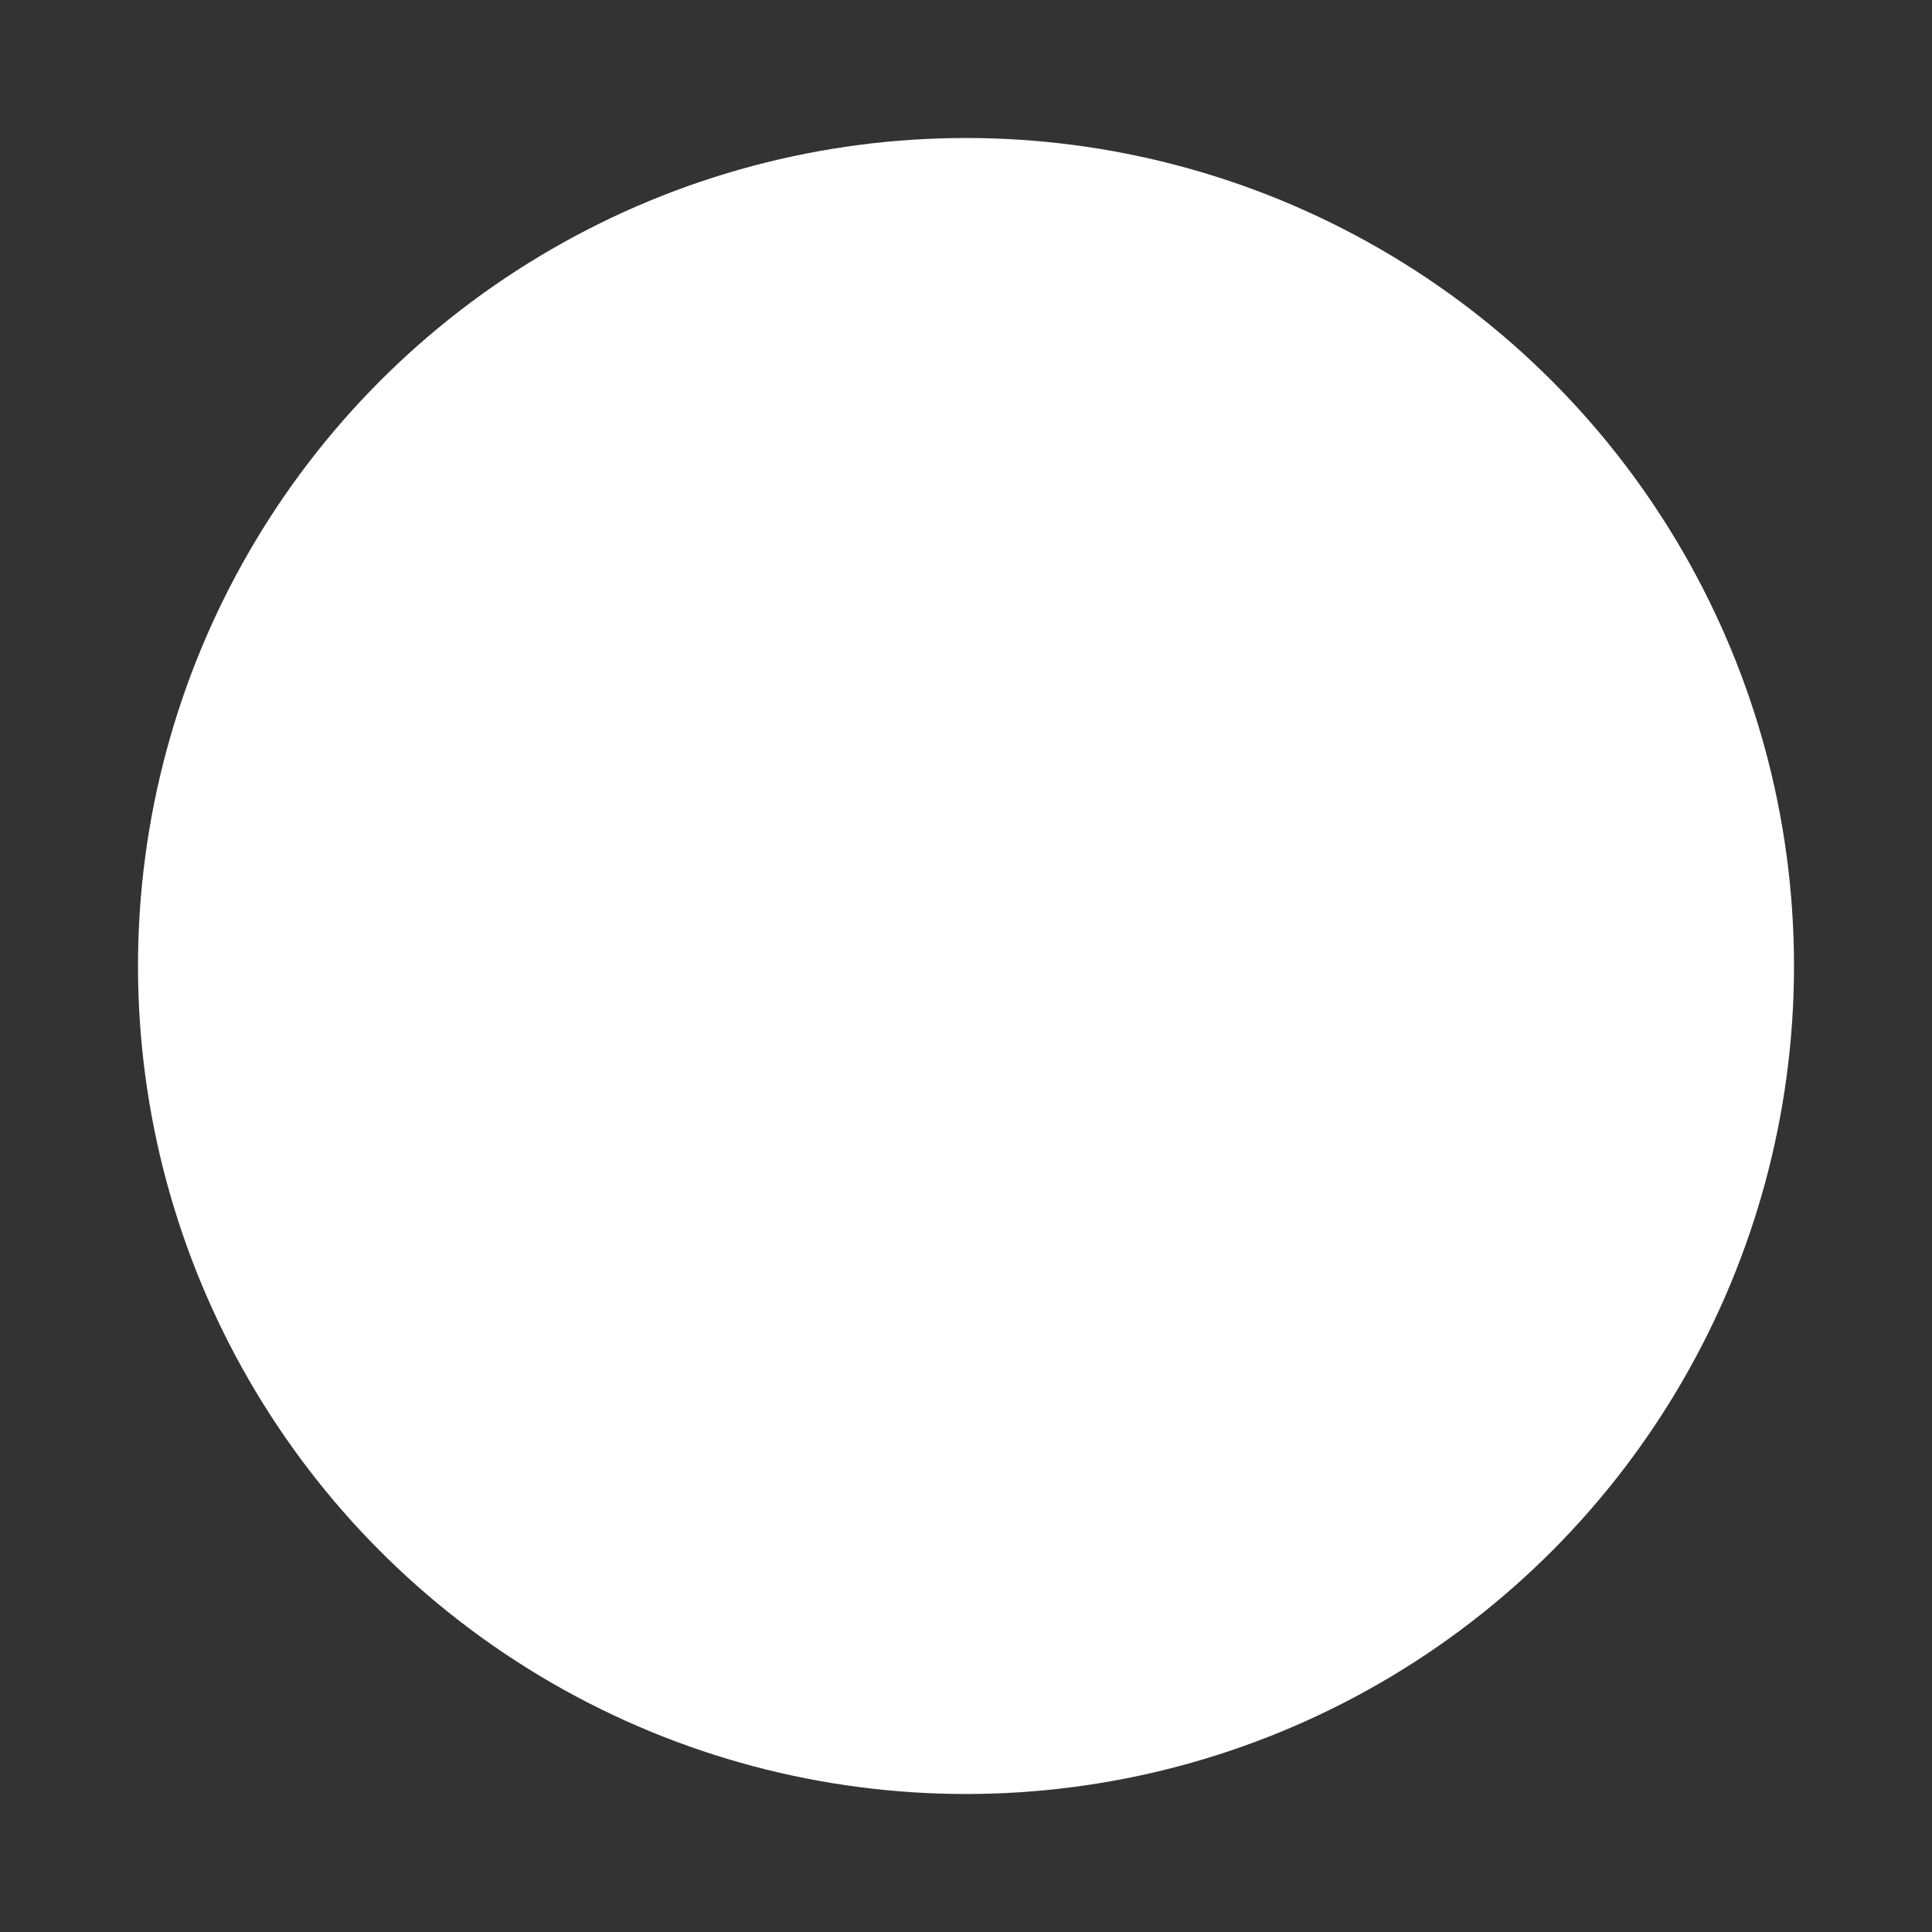   <svg version="1.1" xmlns="http://www.w3.org/2000/svg" xmlns:xlink="http://www.w3.org/1999/xlink" x="0px" y="0px"
     width="14px" height="14px" viewBox="0 0 14 14" style="enable-background:new 0 0 50 50;" xml:space="preserve">
    <rect x="0" y="0" width="14" height="14" fill="#333333" stroke="none"/>
    <circle cx="7" cy="7" r="6" fill="#fff">
      <animate attributeName="r" attributeType="XML"
        values="6; 7; 6"
        begin="0s" dur="1s" repeatCount="indefinite" />
    </circle>
  </svg>